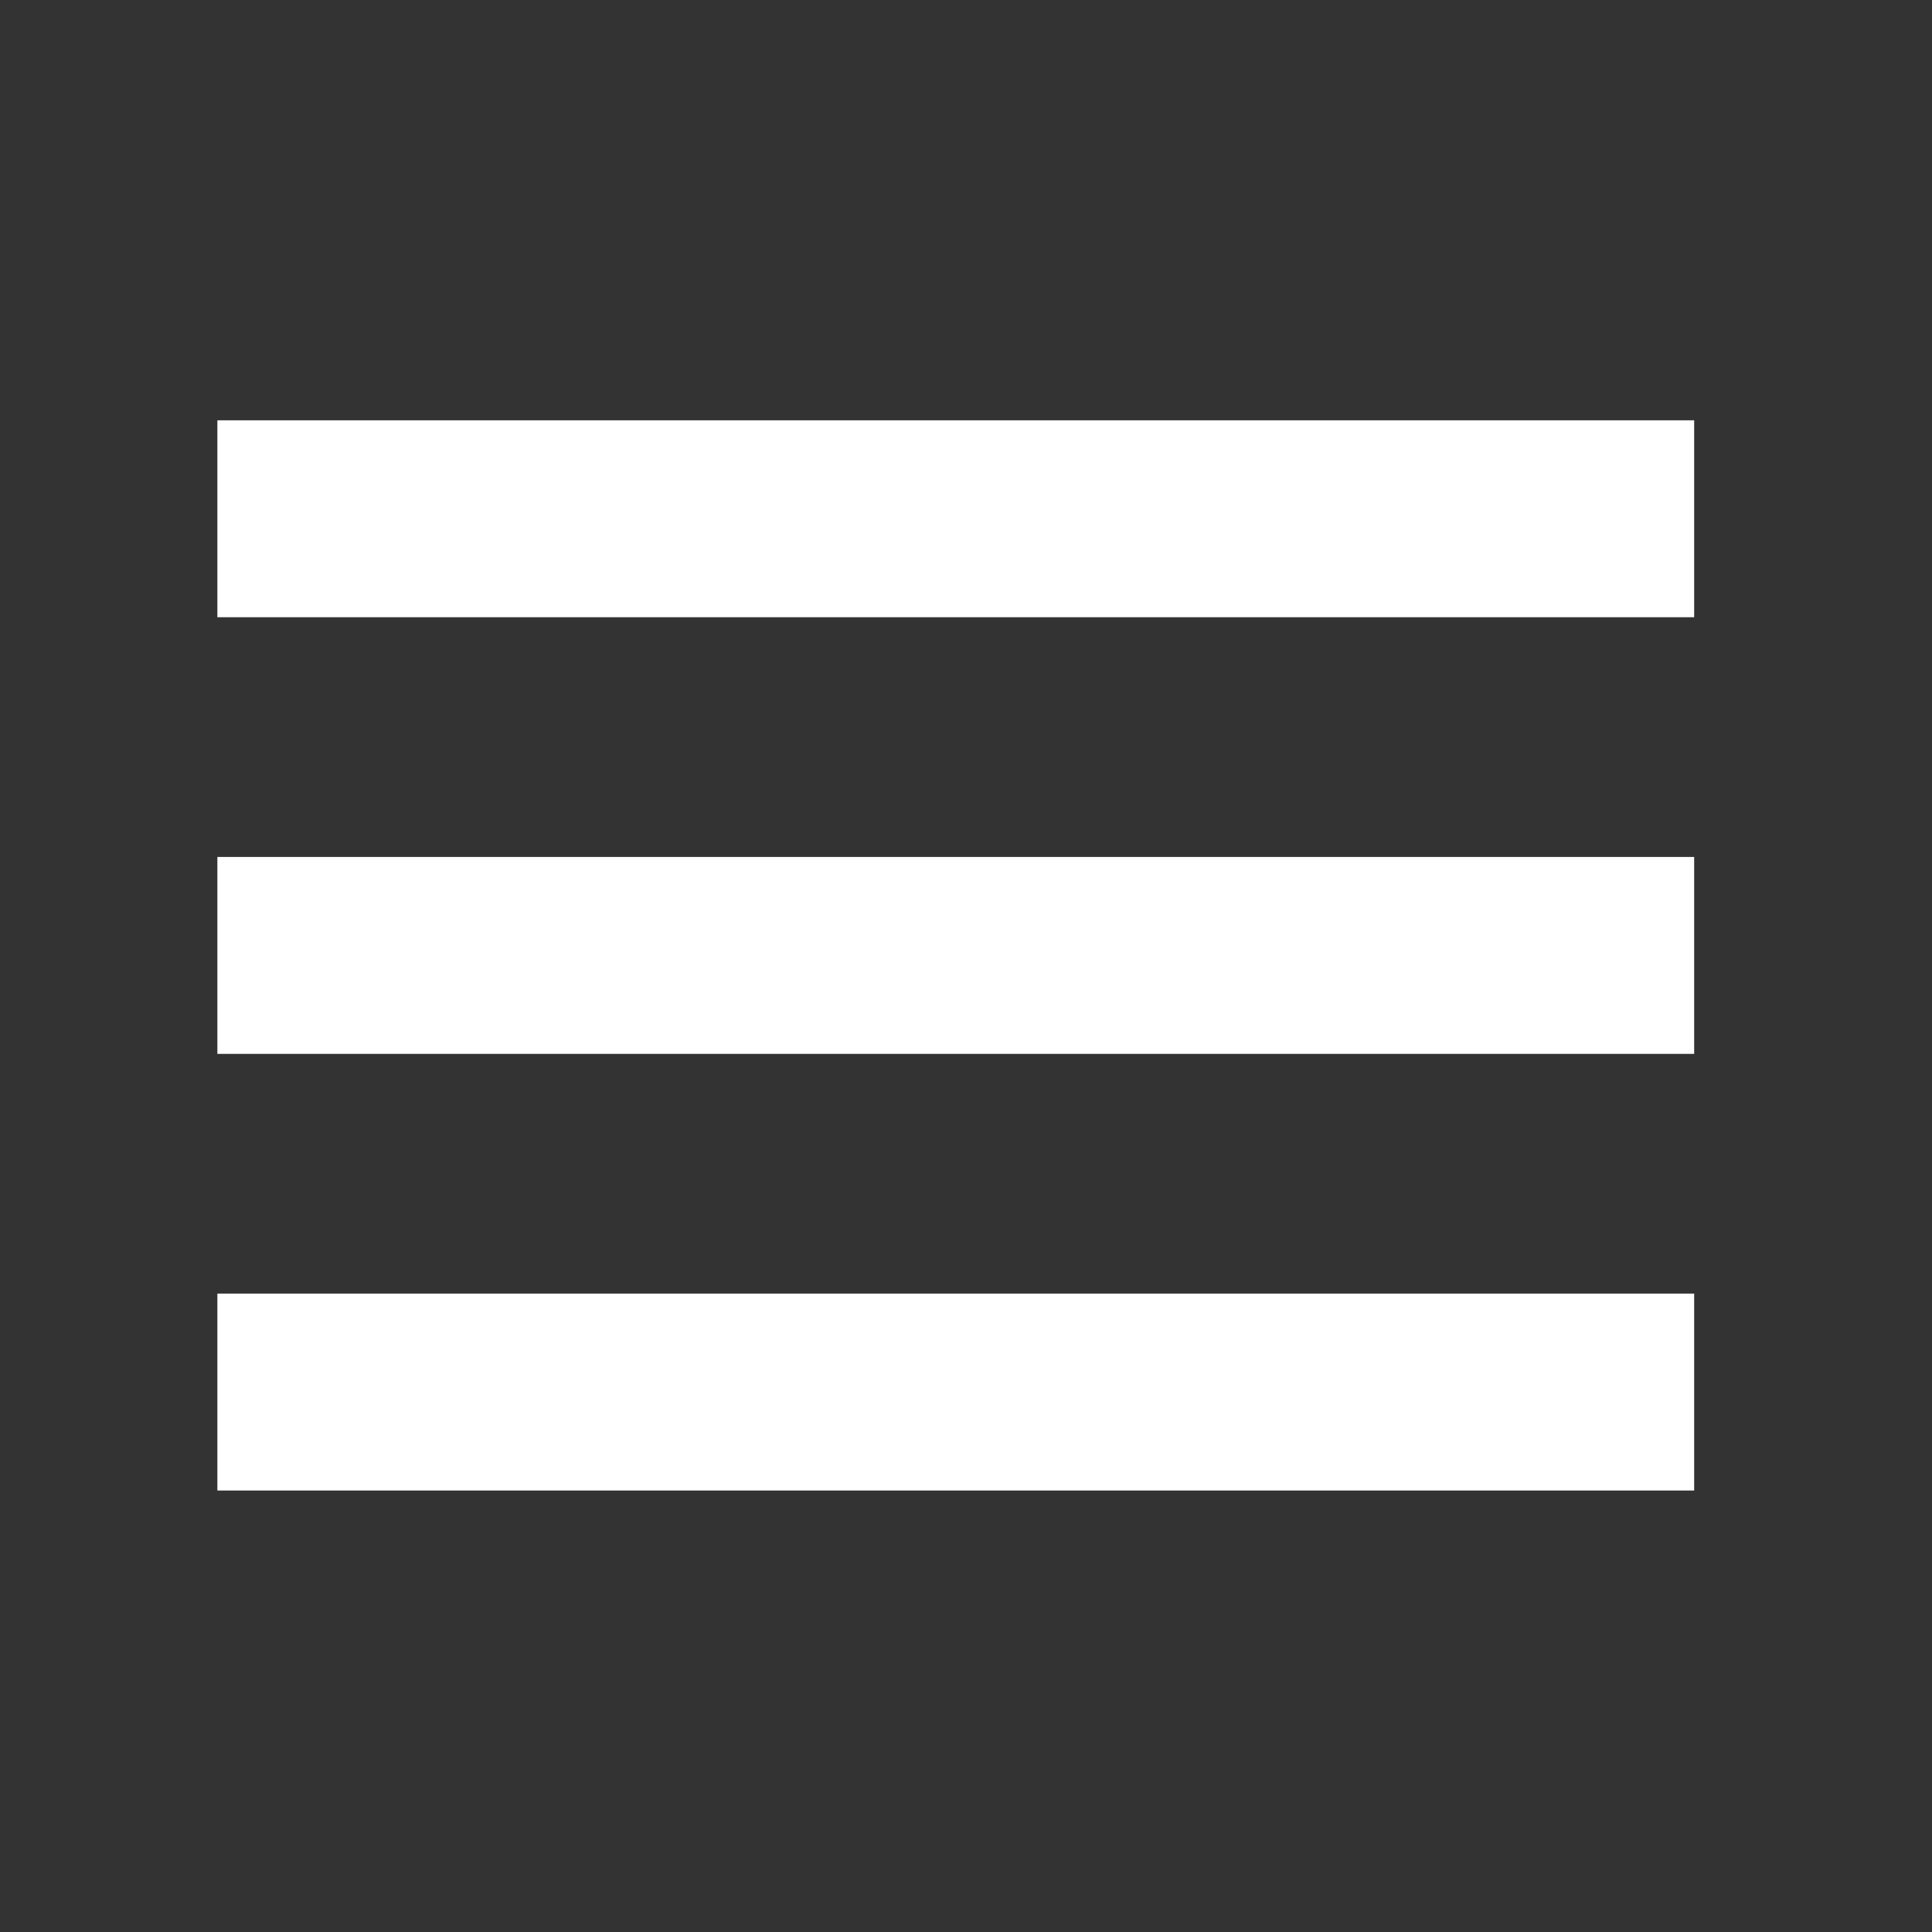 <svg xmlns="http://www.w3.org/2000/svg" width="40" height="40" viewBox="0 0 10.583 10.583"><rect x="0" y="0" width="10.583" height="10.583" fill="#333333" stroke="none"/><g transform="matrix(.792 0 0 .792 177.68 192.81)" fill="#fff" stroke-width=".587"><rect x="-222.84" y="-240.54" width="10.214" height="1.362"></rect><rect x="-222.84" y="-237.52" width="10.214" height="1.362"></rect><rect x="-222.84" y="-234.5" width="10.214" height="1.362"></rect></g></svg>